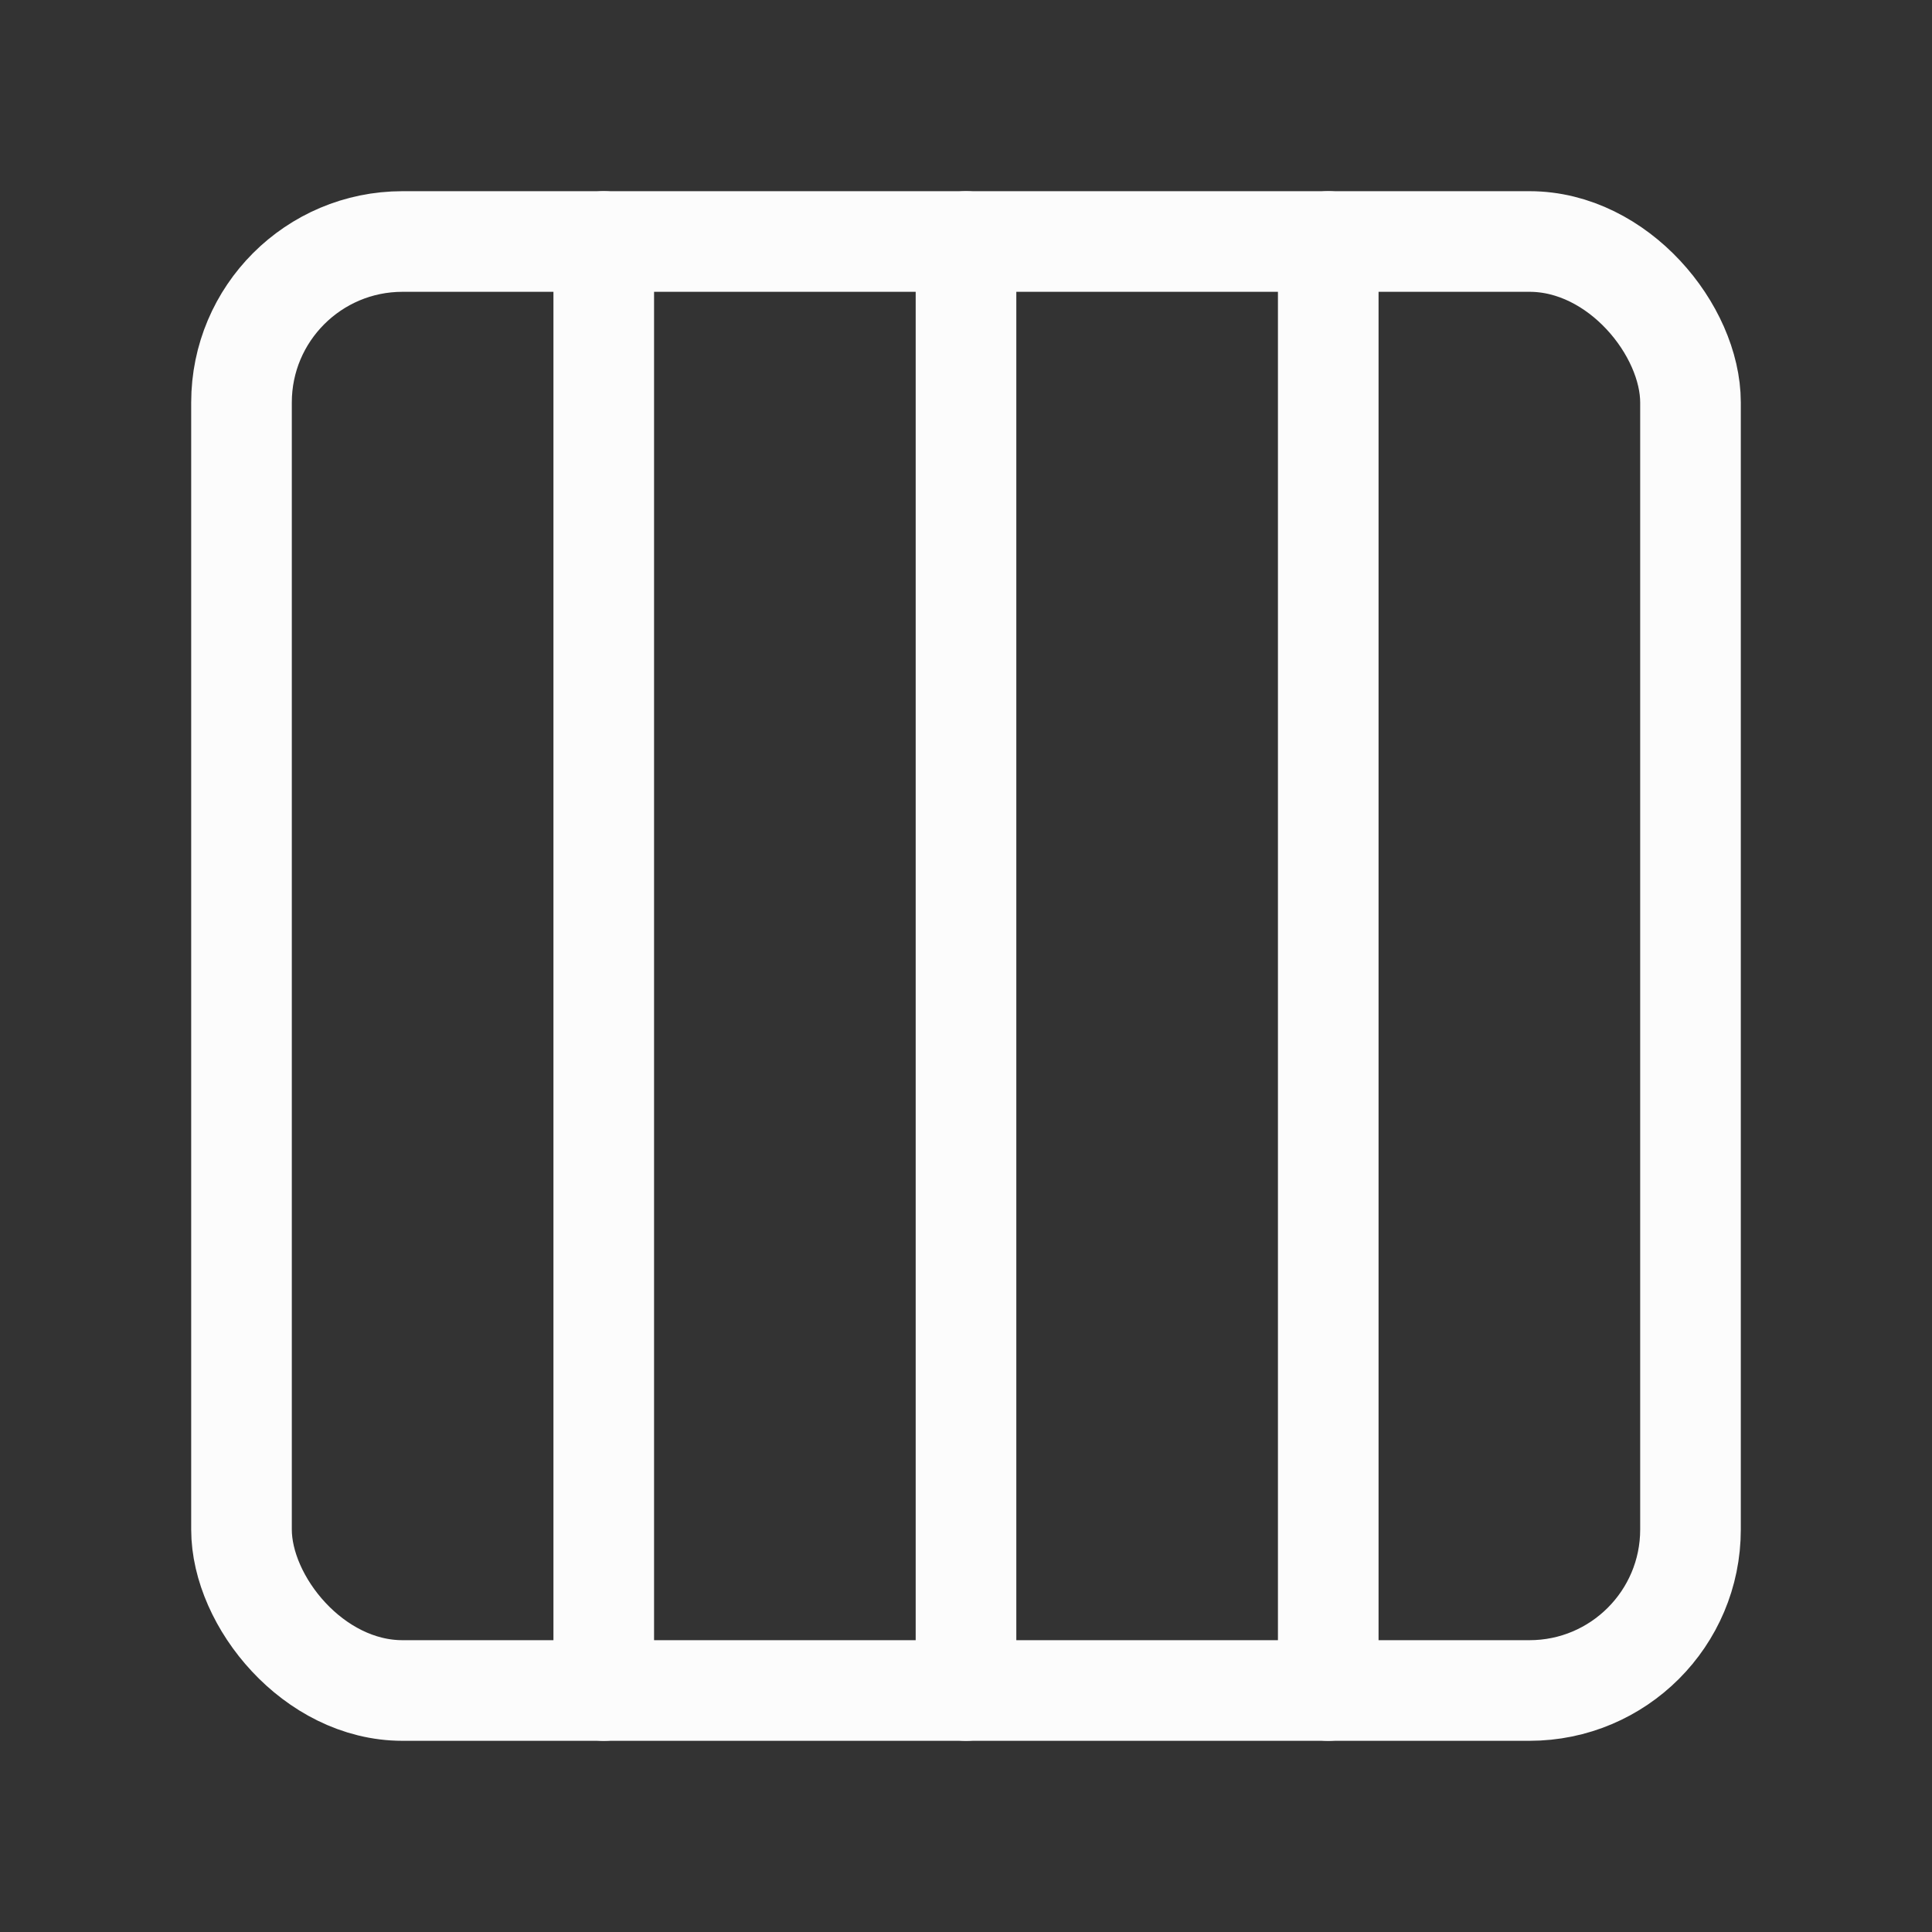 <svg xmlns="http://www.w3.org/2000/svg" width="48" height="48" viewBox="0 0 24 24" fill="none" stroke="#fcfcfc" stroke-width="1.25" stroke-linecap="round" stroke-linejoin="round" class="lucide lucide-columns-4"><rect x="0" y="0" width="24" height="24" fill="#333333" stroke="none"/><rect width="18" height="18" x="3" y="3" rx="2"/><path d="M7.5 3v18"/><path d="M12 3v18"/><path d="M16.5 3v18"/></svg>